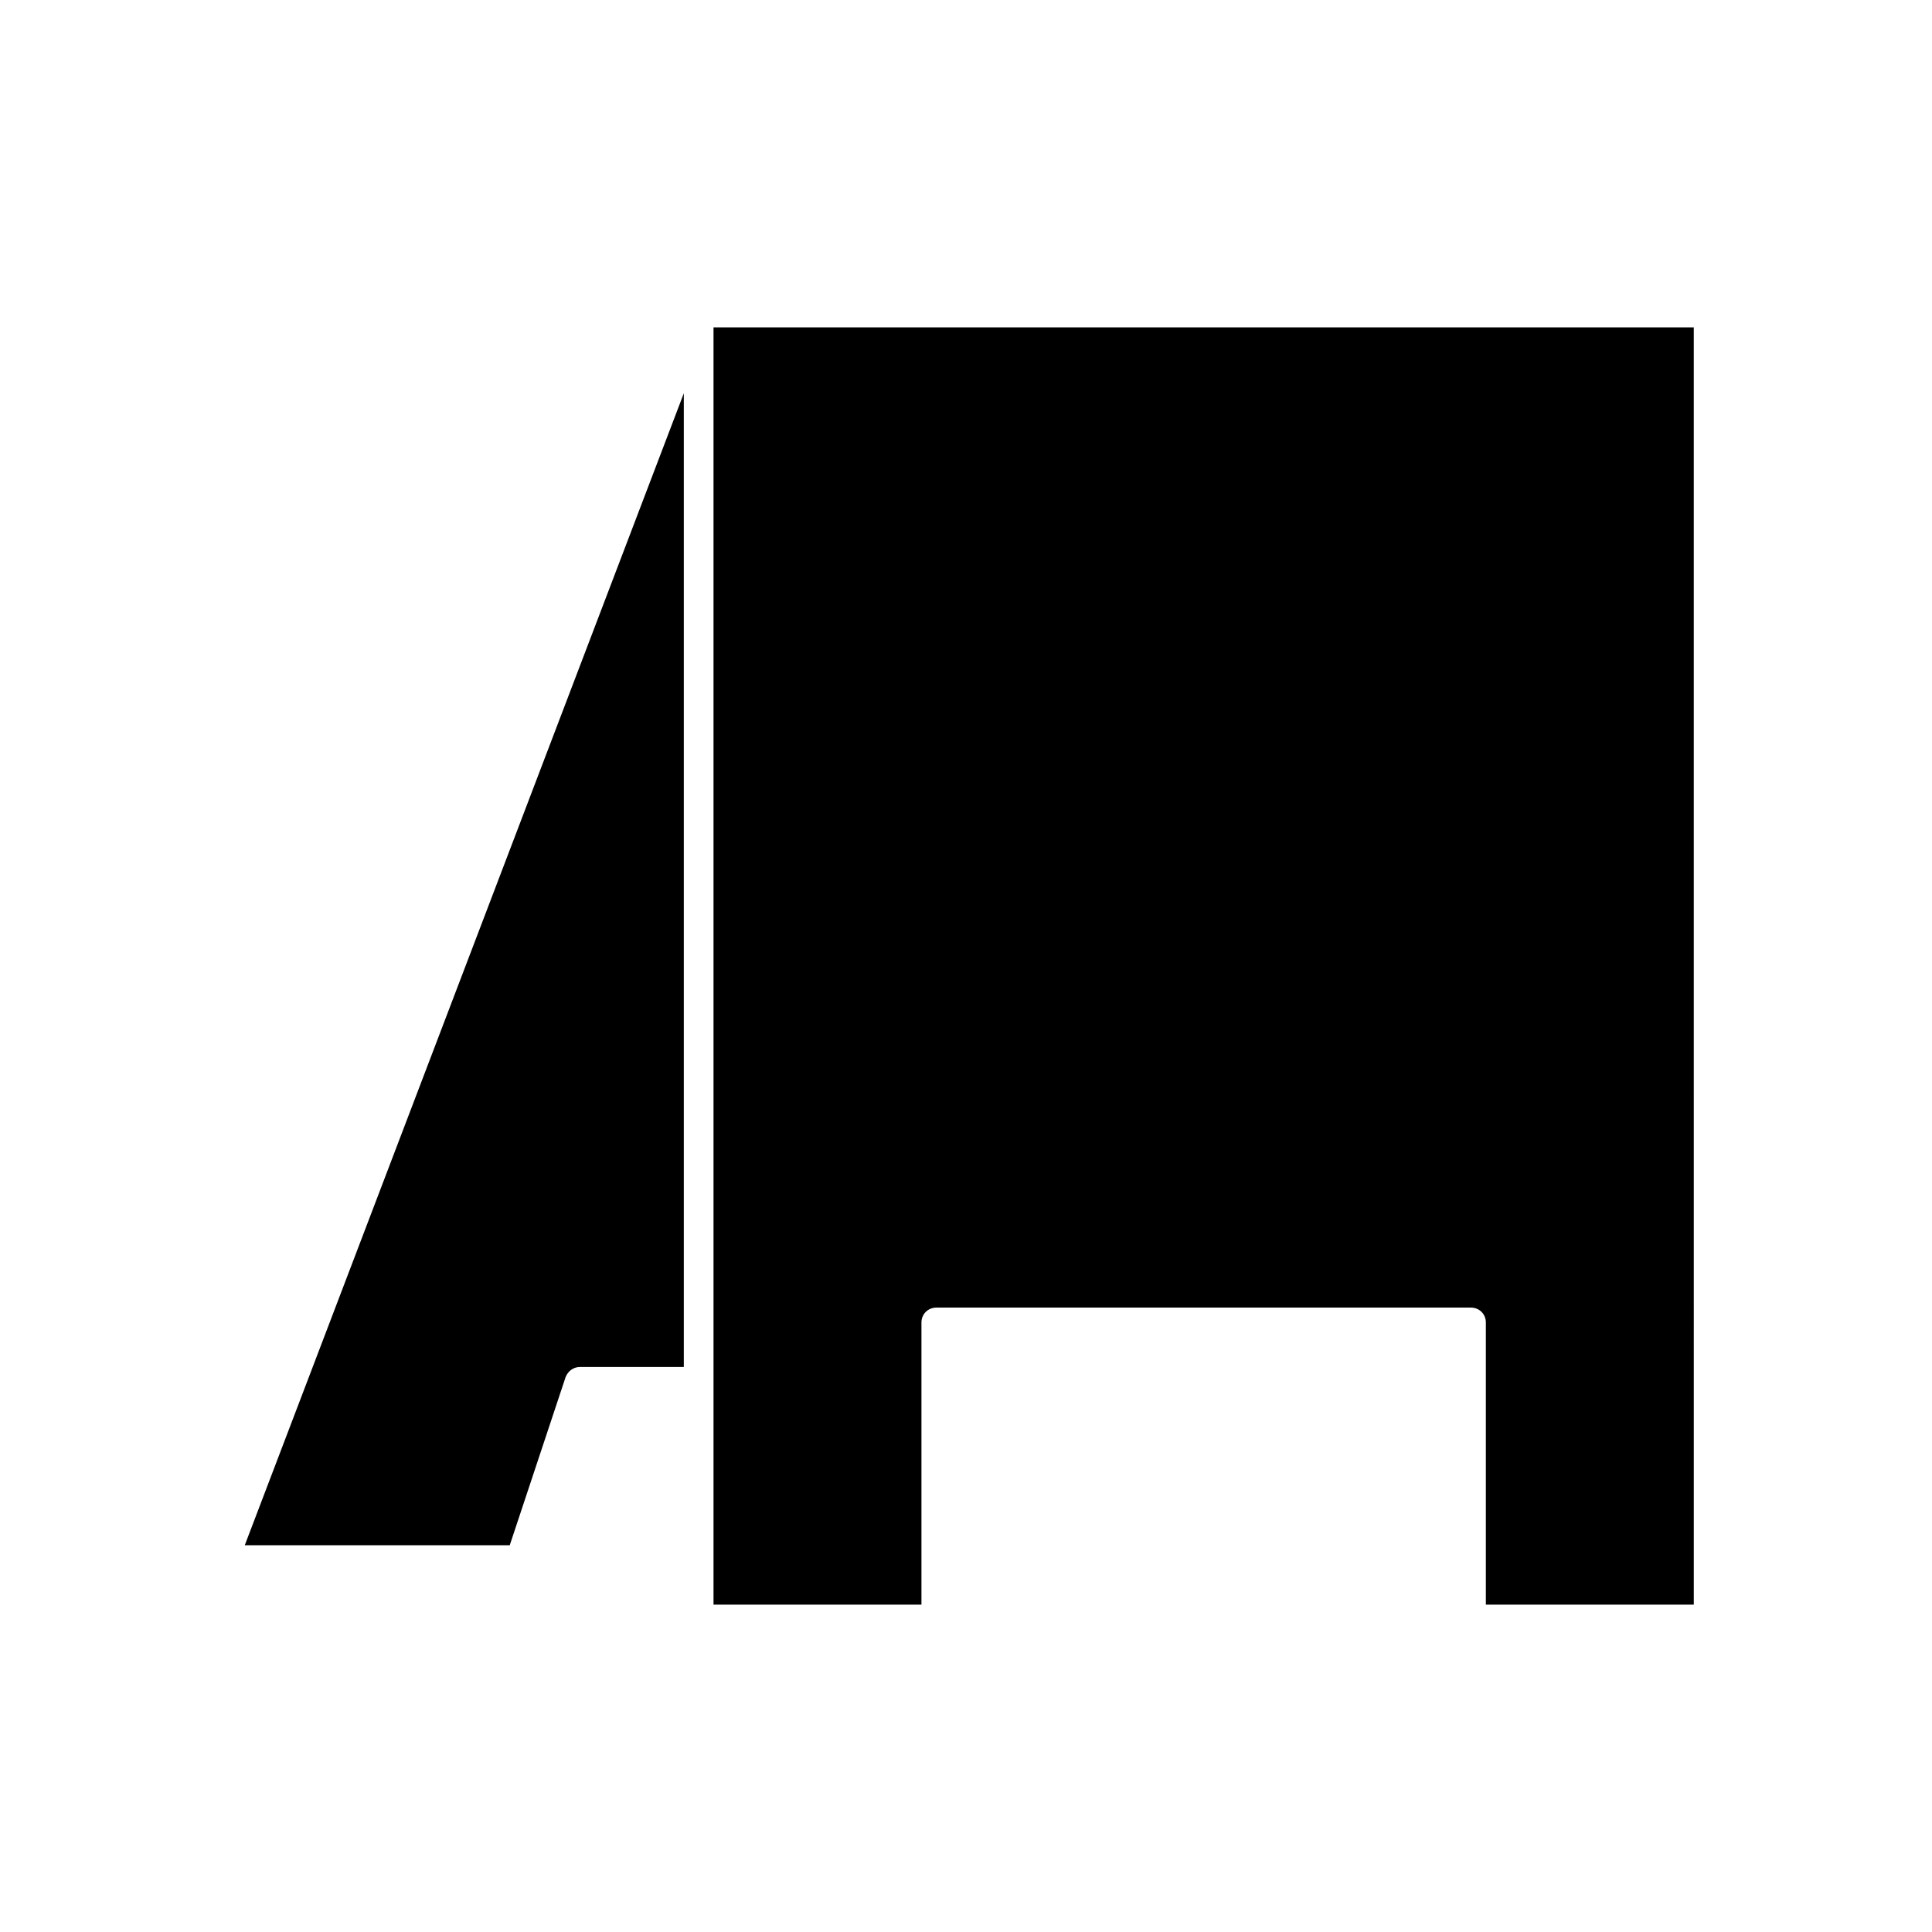 <?xml version="1.0" encoding="UTF-8"?>
<!-- Uploaded to: SVG Repo, www.svgrepo.com, Generator: SVG Repo Mixer Tools -->
<svg fill="#000000" width="800px" height="800px" version="1.1" viewBox="144 144 512 512" xmlns="http://www.w3.org/2000/svg">
 <g>
  <path d="m279.09 553.5 14.801-44.555c0.629-1.574 2.047-2.676 3.777-2.676h27.551v-258.05l-116.35 305.28z"/>
  <path d="m333.09 230.75v338.5h55.105v-74.785c0-2.203 1.73-3.938 3.938-3.938h141.7c2.203 0 3.938 1.73 3.938 3.938v74.785h55.105l-0.004-338.5z"/>
 </g>
</svg>